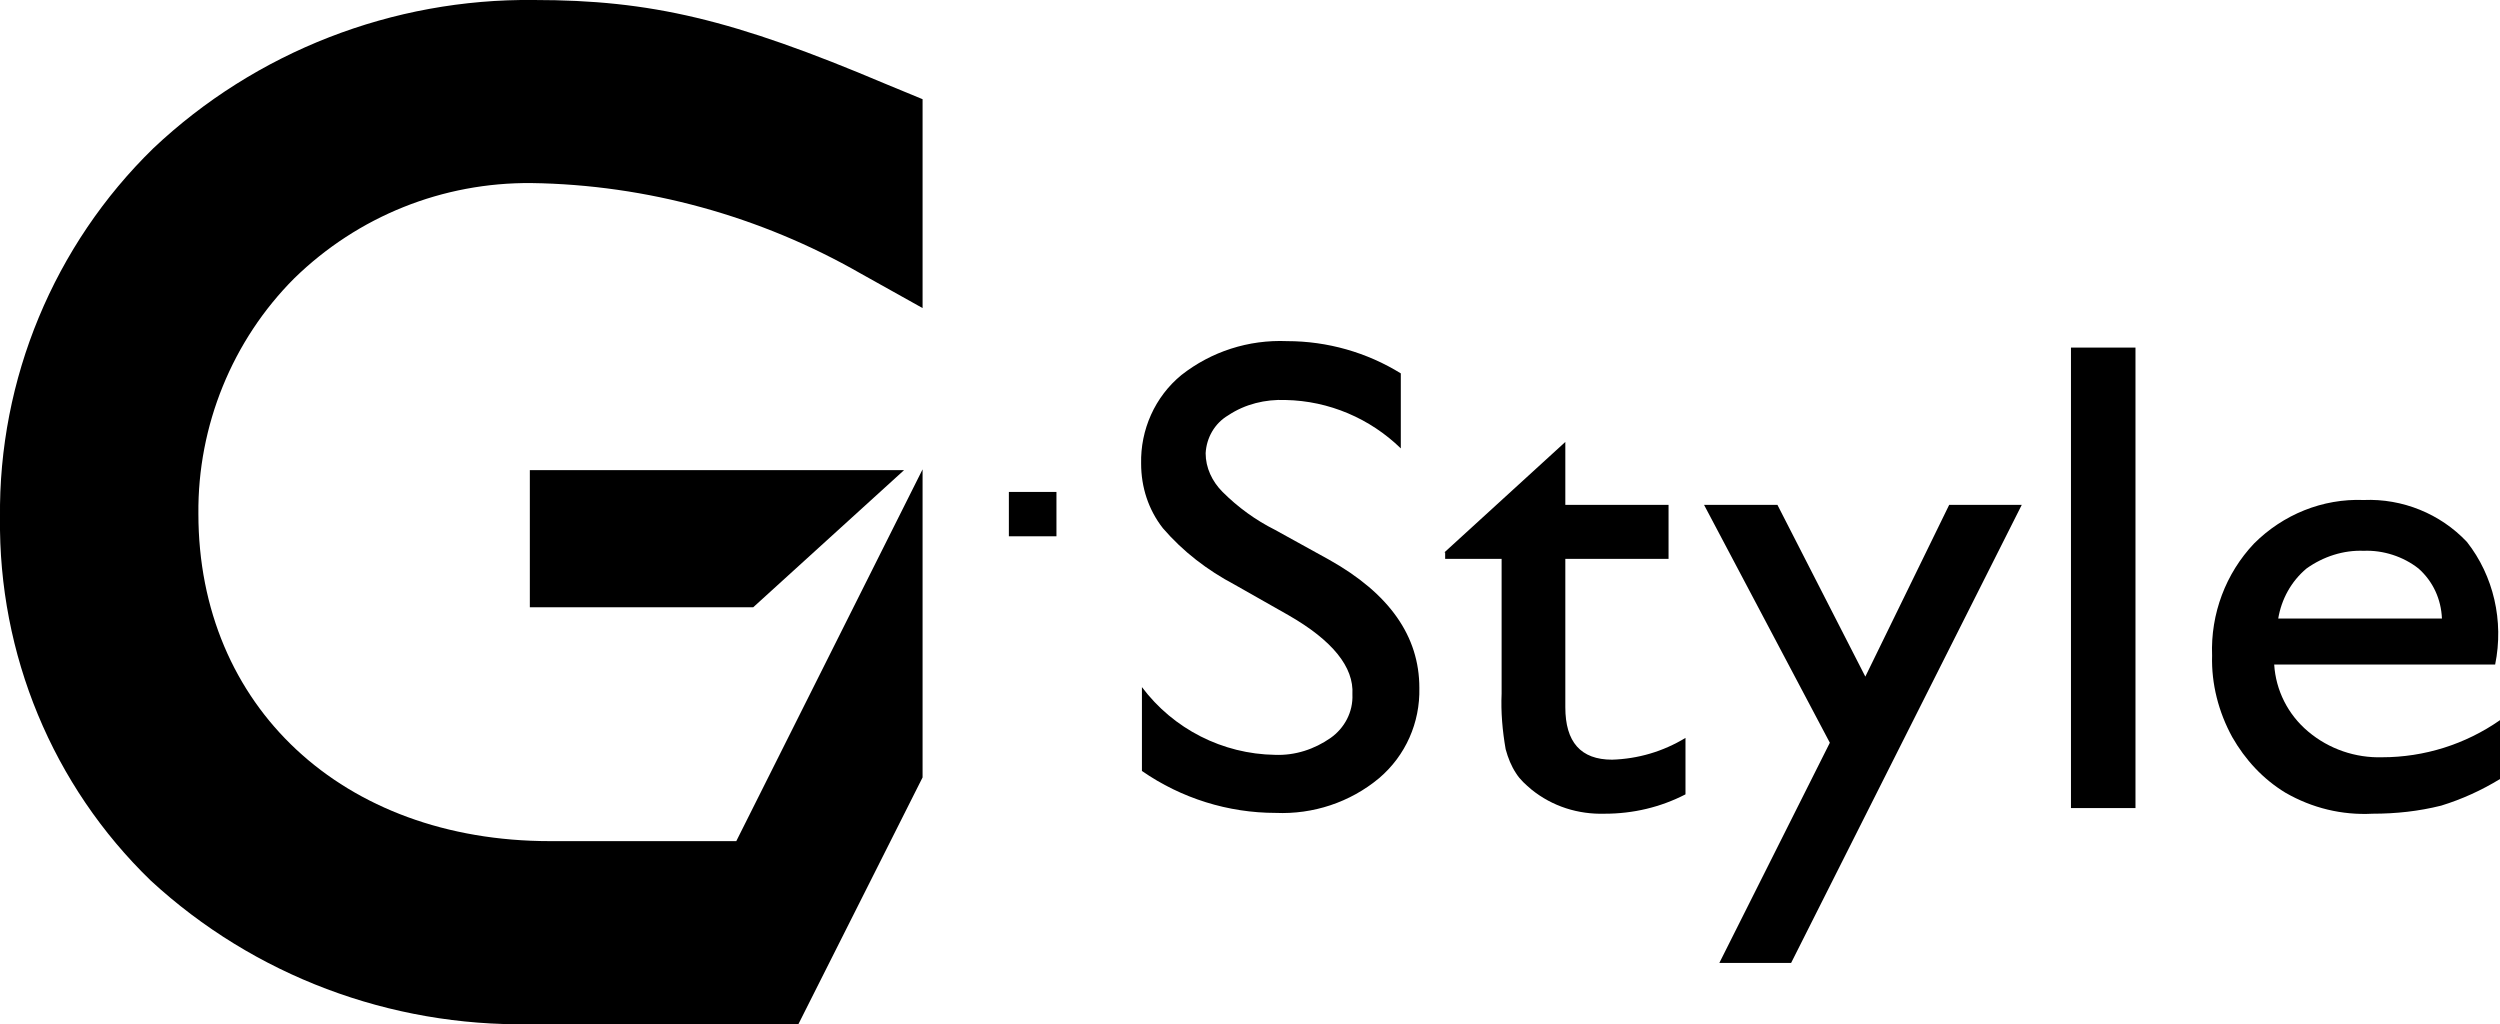 <svg enable-background="new 0 0 310 127" height="127" viewBox="0 0 310 127" width="310" xmlns="http://www.w3.org/2000/svg" xmlns:xlink="http://www.w3.org/1999/xlink"><clipPath id="a"><path d="m-791-3h310v127h-310z"/></clipPath><path d="m125.1 61h5.9v5.5h-5.9z"/><g clip-path="url(#a)" transform="translate(791 3)"><path d="m-631.2 73.3-6.7-3.8c-3.4-1.8-6.4-4.1-8.9-7-1.8-2.3-2.7-5.1-2.7-8-.1-4.2 1.7-8.3 5-11 3.7-2.9 8.3-4.4 13.1-4.2 5 0 9.9 1.4 14.1 4v9.3c-3.8-3.7-8.9-5.9-14.3-6-2.5-.1-5 .5-7.1 1.9-1.7 1-2.7 2.8-2.8 4.7 0 1.8.8 3.5 2.1 4.8 1.9 1.9 4.1 3.5 6.5 4.7l6.7 3.7c7.5 4.2 11.2 9.5 11.2 15.9.1 4.3-1.7 8.4-5 11.2-3.6 3-8.2 4.5-12.8 4.3-5.9 0-11.7-1.8-16.6-5.2v-10.4c3.9 5.2 10 8.3 16.5 8.4 2.5.1 4.9-.7 6.9-2.1 1.7-1.2 2.8-3.2 2.7-5.4.2-3.4-2.5-6.7-7.9-9.8"/><path d="m-611.9 65.5 15-13.7v7.8h12.8v6.7h-12.8v18.4c0 4.3 1.9 6.5 5.8 6.5 3.2-.1 6.3-1 9.1-2.7v7c-3.1 1.6-6.5 2.4-10 2.4-3.3.1-6.5-.9-9.1-3-.7-.6-1.4-1.2-1.9-2-.6-.9-1-1.9-1.3-3-.4-2.3-.6-4.6-.5-6.9v-16.7h-7v-.8z"/><path d="m-549.3 59.6h9l-28.6 56.8h-8.9l13.7-27.3-15.6-29.5h9.1l10.9 21.3z"/><path d="m-534.2 40.1h8v57.1h-8z"/><path d="m-481.6 79.4h-27.4c.2 3.2 1.7 6.2 4.2 8.3 2.6 2.2 5.9 3.3 9.2 3.2 5.2 0 10.3-1.6 14.6-4.6v7.3c-2.3 1.4-4.7 2.5-7.3 3.3-2.8.7-5.6 1-8.5 1-3.8.2-7.5-.7-10.8-2.6-2.8-1.7-5-4.1-6.6-6.9-1.7-3.1-2.6-6.6-2.5-10.1-.2-5.2 1.7-10.2 5.2-13.9 3.6-3.6 8.5-5.6 13.6-5.4 4.8-.2 9.5 1.7 12.8 5.2 3.3 4.2 4.6 9.8 3.5 15.2m-26.9-5.7h20.3c-.1-2.4-1.1-4.6-2.9-6.2-1.9-1.5-4.4-2.3-6.8-2.2-2.5-.1-5 .7-7.1 2.2-1.9 1.6-3.1 3.8-3.5 6.2"/><path d="m-697.6 72.3 18.7-17h-46.4v17z"/><path d="m-722.8 101.3c-25.7 0-43.6-16.7-43.6-40.6-.1-10.9 4.2-21.5 11.9-29.2 7.9-7.7 18.4-11.9 29.4-11.8 14.3.2 28.4 4.1 40.8 11.2l7.7 4.3v-25.9l-4.6-1.9c-18.9-8-29.1-10.4-43.6-10.4-17.5-.2-34.5 6.4-47.2 18.4-12.3 12-19.2 28.6-19 45.8-.2 16.9 6.5 33.2 18.7 45 12.8 11.8 29.7 18.1 47 17.8h33.3l15.4-30.6v-38.2l-23.1 46.1z"/></g></svg>